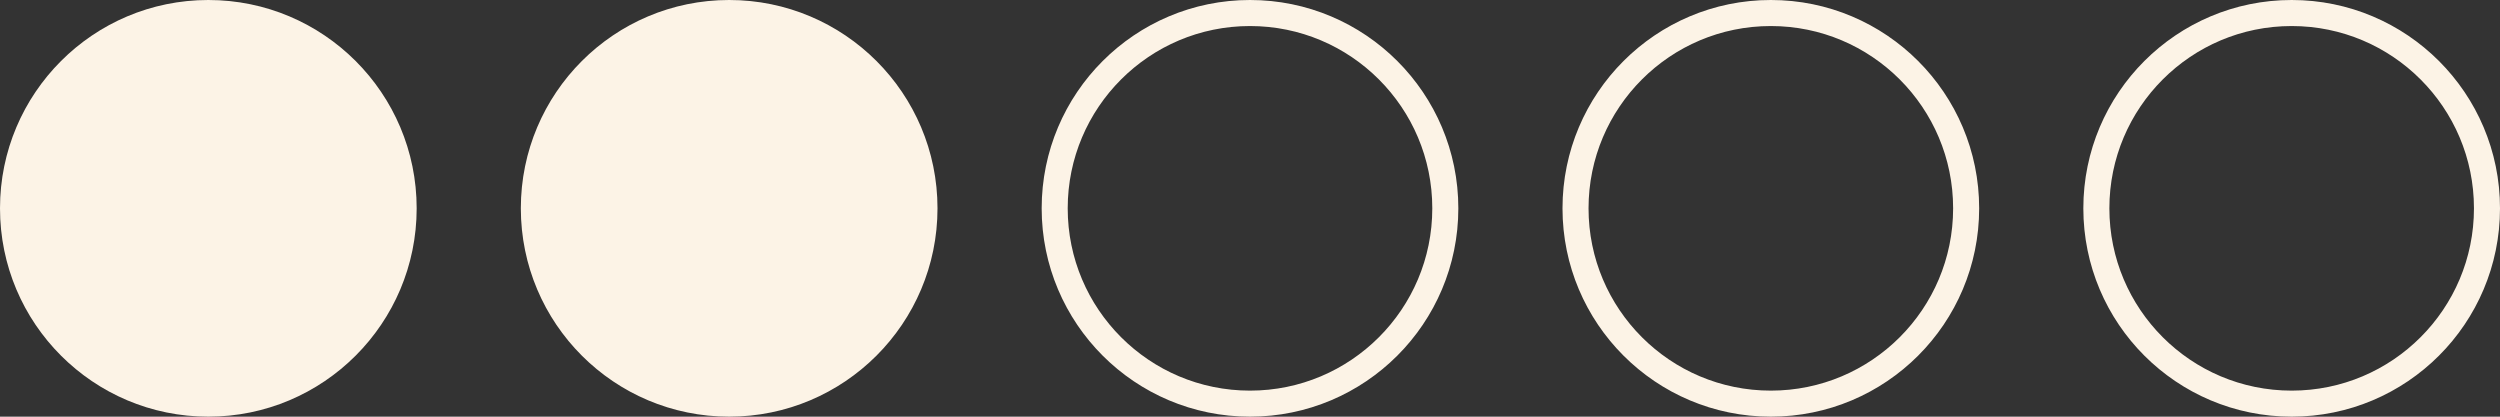 <?xml version="1.0" encoding="UTF-8"?> <svg xmlns="http://www.w3.org/2000/svg" width="48" height="8" viewBox="0 0 48 8" fill="none"><rect x="0" y="0" width="48" height="8" fill="#333333" stroke="none"/><circle cx="4" cy="4" r="4" fill="#FCF3E6"></circle><circle cx="14" cy="4" r="3.75" fill="#FCF3E6" stroke="#FCF3E6" stroke-width="0.5"></circle><circle cx="24" cy="4" r="3.75" stroke="#FCF3E6" stroke-width="0.5"></circle><circle cx="34" cy="4" r="3.75" stroke="#FCF3E6" stroke-width="0.5"></circle><circle cx="44" cy="4" r="3.75" stroke="#FCF3E6" stroke-width="0.5"></circle></svg> 